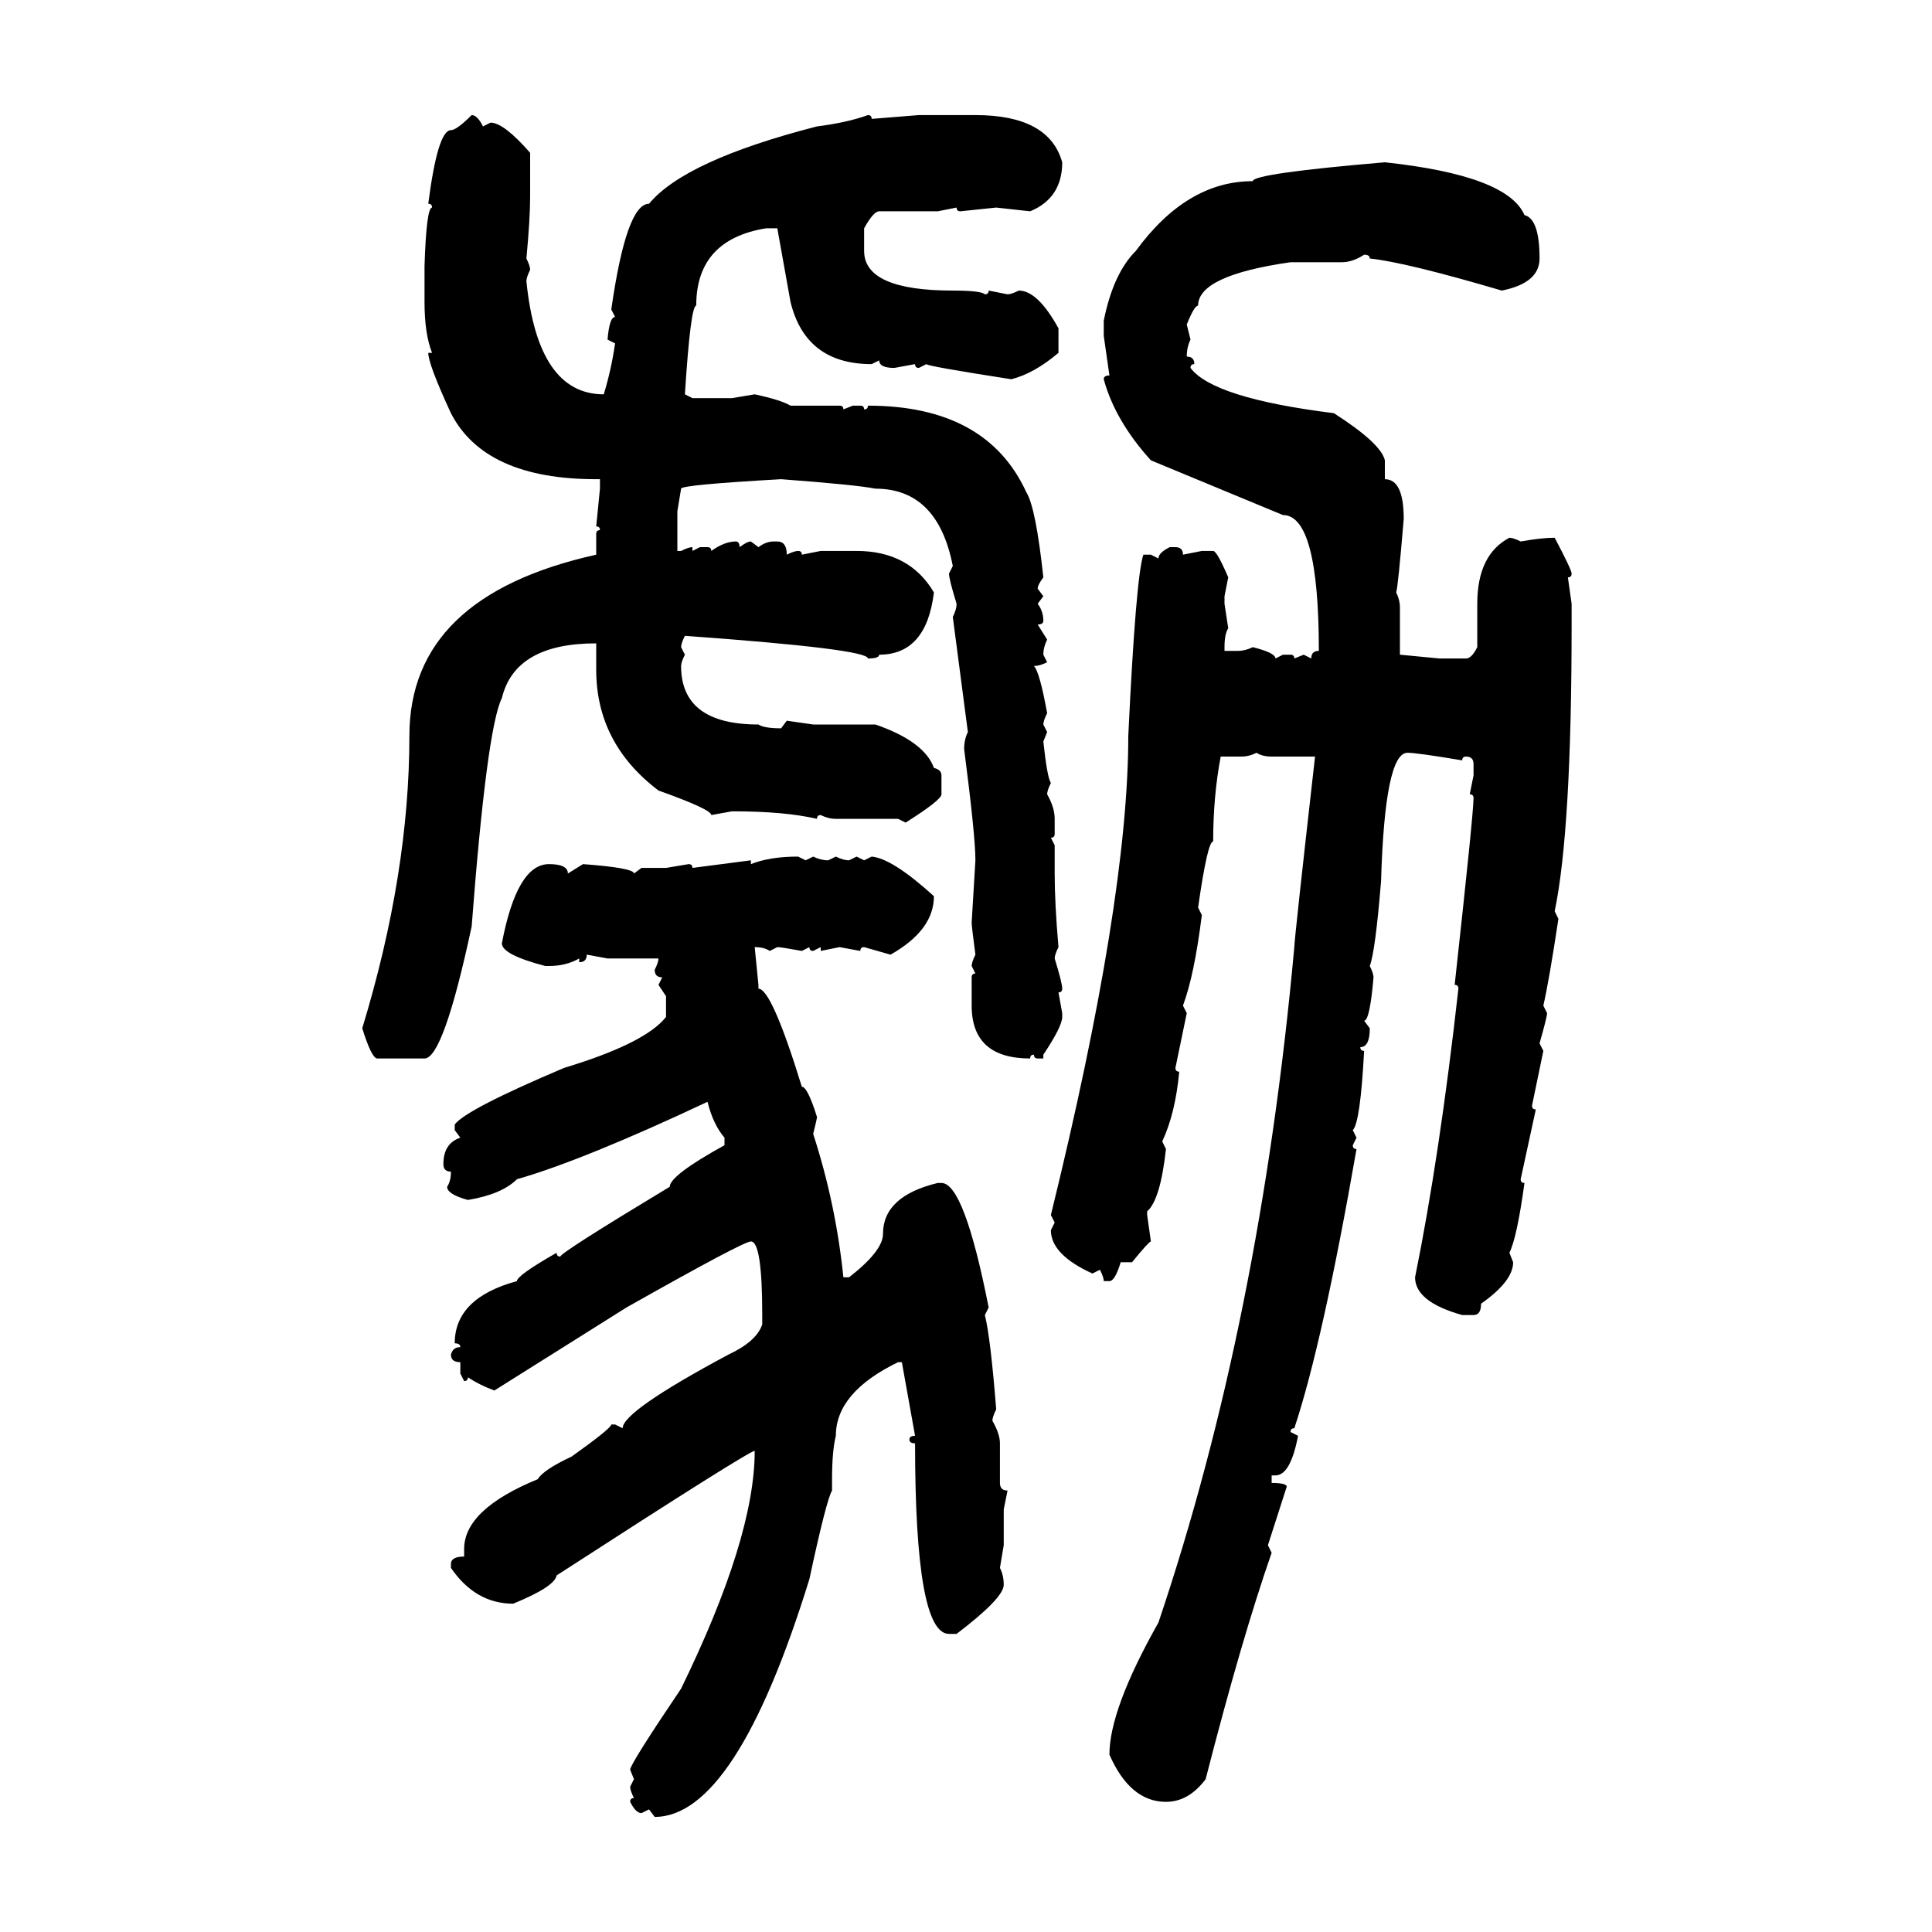 <svg xmlns="http://www.w3.org/2000/svg" xmlns:xlink="http://www.w3.org/1999/xlink" width="300" height="300"><path d="M73.24 17.87L73.24 17.87Q74.12 17.87 75 19.63L75 19.63L76.17 19.04Q78.22 19.04 82.32 23.73L82.32 23.73L82.32 30.47Q82.32 33.98 81.74 40.14L81.74 40.14Q82.32 41.31 82.32 41.89L82.32 41.89Q81.74 43.07 81.74 43.65L81.74 43.65Q83.50 61.23 93.75 61.23L93.75 61.23Q94.92 57.42 95.51 53.32L95.51 53.32L94.34 52.73Q94.63 49.22 95.51 49.22L95.51 49.22L94.92 48.05Q97.27 31.64 100.78 31.64L100.78 31.64Q106.35 24.90 126.86 19.63L126.86 19.63Q131.54 19.04 134.77 17.87L134.77 17.87Q135.35 17.87 135.35 18.46L135.35 18.46L142.68 17.87L151.46 17.87Q162.89 17.87 164.94 25.20L164.94 25.20Q164.94 30.76 159.96 32.81L159.96 32.81L154.69 32.23L149.12 32.81Q148.54 32.81 148.54 32.23L148.54 32.23L145.61 32.81L136.52 32.81Q135.64 32.81 134.18 35.45L134.18 35.45L134.18 38.96Q134.18 45.12 147.95 45.12L147.95 45.12Q152.34 45.12 152.93 45.70L152.93 45.70Q153.52 45.70 153.52 45.12L153.52 45.12L156.45 45.70Q157.03 45.70 158.20 45.12L158.20 45.12Q161.13 45.12 164.36 50.98L164.36 50.98L164.36 54.79Q160.55 58.01 157.03 58.89L157.03 58.89Q143.85 56.84 143.85 56.54L143.85 56.54L142.68 57.13Q142.09 57.13 142.09 56.54L142.09 56.54L138.87 57.13Q136.52 57.13 136.52 55.96L136.52 55.96L135.35 56.54Q125.10 56.54 122.75 46.88L122.75 46.88L120.70 35.45L118.95 35.45Q108.11 37.21 108.11 47.46L108.11 47.46Q107.23 47.46 106.35 61.23L106.35 61.23L107.52 61.82L113.67 61.82L117.19 61.23Q121.29 62.11 122.75 62.99L122.75 62.99L130.37 62.99Q130.96 62.99 130.96 63.57L130.96 63.57L132.42 62.99L133.59 62.99Q134.18 62.99 134.18 63.57L134.18 63.57Q134.77 63.57 134.77 62.99L134.77 62.99Q153.22 62.99 159.38 76.46L159.38 76.46Q160.84 78.81 162.01 89.65L162.01 89.65Q161.13 90.82 161.13 91.41L161.13 91.41L162.01 92.58L161.13 93.75Q162.01 94.92 162.01 96.39L162.01 96.39Q162.01 96.97 161.13 96.97L161.13 96.97L162.60 99.32Q162.01 100.49 162.01 101.66L162.01 101.66L162.60 102.83Q161.43 103.42 160.55 103.42L160.55 103.42Q161.43 104.30 162.60 110.74L162.60 110.74Q162.01 111.91 162.01 112.50L162.01 112.50L162.60 113.67L162.01 115.14Q162.60 120.70 163.18 121.58L163.18 121.58Q162.60 122.75 162.60 123.34L162.60 123.34Q163.77 125.39 163.77 127.15L163.77 127.15L163.77 129.49Q163.77 130.08 163.18 130.08L163.18 130.08L163.77 131.25L163.77 135.64Q163.77 140.33 164.36 147.07L164.36 147.07Q163.77 148.24 163.77 148.83L163.77 148.83Q164.94 152.64 164.94 153.52L164.94 153.52Q164.94 154.10 164.36 154.10L164.36 154.10L164.94 157.32L164.94 157.91Q164.94 159.38 162.01 163.77L162.01 163.77L162.01 164.36L161.13 164.36Q160.55 164.36 160.55 163.77L160.55 163.77Q159.96 163.77 159.96 164.36L159.96 164.36Q150.88 164.36 150.88 156.15L150.88 156.15L150.88 151.76Q150.88 151.17 151.46 151.17L151.46 151.17L150.88 150Q150.88 149.41 151.46 148.24L151.46 148.24Q150.88 143.85 150.88 143.26L150.88 143.26L151.46 133.59Q151.46 129.79 149.71 116.31L149.71 116.31Q149.71 114.84 150.29 113.67L150.29 113.67L147.95 95.80Q148.54 94.63 148.54 93.75L148.54 93.75Q147.36 89.94 147.36 89.06L147.36 89.06L147.95 87.89Q145.61 75.88 135.94 75.88L135.94 75.88Q133.01 75.29 121.29 74.41L121.29 74.41Q105.76 75.29 105.76 75.88L105.76 75.88L105.18 79.39L105.18 85.55L105.76 85.55Q106.93 84.96 107.52 84.96L107.52 84.96L107.52 85.55L108.69 84.96L109.86 84.96Q110.45 84.96 110.45 85.55L110.45 85.55Q112.50 84.08 114.26 84.08L114.26 84.08Q114.84 84.08 114.84 84.96L114.84 84.96Q116.02 84.08 116.60 84.08L116.60 84.08L117.77 84.96Q118.95 84.08 120.12 84.08L120.12 84.08L120.70 84.08Q122.17 84.08 122.17 86.13L122.17 86.13Q123.34 85.55 123.93 85.55L123.93 85.55Q124.51 85.55 124.51 86.13L124.51 86.13L127.44 85.55L133.01 85.55Q141.21 85.55 145.02 91.99L145.02 91.99Q143.85 101.66 136.52 101.66L136.52 101.66Q136.52 102.25 134.77 102.25L134.77 102.25Q134.77 100.78 106.35 98.73L106.35 98.73Q105.76 99.90 105.76 100.49L105.76 100.49L106.35 101.66Q105.76 102.83 105.76 103.42L105.76 103.42Q105.76 112.50 117.77 112.50L117.77 112.50Q118.65 113.09 121.29 113.09L121.29 113.09L122.17 111.91L126.27 112.50L135.94 112.50Q143.55 115.14 145.02 119.24L145.02 119.24Q146.19 119.53 146.19 120.41L146.19 120.41L146.19 123.34Q146.19 124.22 140.63 127.73L140.63 127.73L139.45 127.15L129.79 127.15Q128.61 127.15 127.44 126.56L127.44 126.56Q126.86 126.56 126.86 127.15L126.86 127.15Q121.88 125.98 113.67 125.98L113.67 125.98L110.45 126.56Q110.45 125.68 102.25 122.75L102.25 122.75Q92.58 115.43 92.58 104.00L92.58 104.00L92.58 99.90Q79.98 99.90 77.93 108.40L77.93 108.40Q75.59 113.09 73.24 143.85L73.24 143.85Q68.85 164.36 65.92 164.36L65.92 164.36L58.59 164.36Q57.71 164.36 56.25 159.67L56.25 159.67Q63.57 135.64 63.57 114.26L63.57 114.26Q63.57 92.58 92.58 86.13L92.58 86.13L92.58 82.91Q92.58 82.32 93.16 82.32L93.16 82.32Q93.16 81.74 92.58 81.74L92.58 81.74L93.16 75.88L93.16 74.41L92.58 74.41Q75.29 74.41 70.02 64.16L70.02 64.16Q66.50 56.54 66.50 54.79L66.50 54.79L67.09 54.79Q65.92 51.86 65.92 46.88L65.92 46.88L65.92 41.31Q66.21 32.23 67.09 32.23L67.09 32.23Q67.09 31.64 66.50 31.64L66.50 31.64Q67.97 20.21 70.02 20.21L70.02 20.21Q70.90 20.21 73.24 17.87ZM215.04 25.20L215.04 25.20Q234.08 27.25 236.72 33.40L236.72 33.40Q239.06 33.98 239.06 40.14L239.06 40.14Q239.06 43.95 233.20 45.12L233.20 45.12Q218.26 40.72 212.70 40.14L212.70 40.14Q212.70 39.55 211.82 39.55L211.82 39.55Q210.06 40.72 208.30 40.72L208.30 40.72L200.39 40.72Q186.04 42.77 186.04 47.46L186.04 47.46Q185.45 47.46 184.28 50.39L184.28 50.39L184.86 52.73Q184.28 53.91 184.28 55.37L184.28 55.37Q185.45 55.37 185.45 56.54L185.45 56.54Q184.86 56.54 184.86 57.13L184.86 57.13Q188.38 61.82 207.13 64.16L207.13 64.16Q214.45 68.85 215.04 71.48L215.04 71.48L215.04 74.41Q217.97 74.41 217.97 80.57L217.97 80.57Q217.09 91.11 216.80 91.99L216.80 91.99Q217.38 93.16 217.38 94.34L217.38 94.34L217.38 101.66L223.54 102.25L227.64 102.25Q228.52 102.25 229.39 100.49L229.39 100.49L229.39 93.75Q229.39 86.13 234.38 83.50L234.38 83.50Q234.96 83.50 236.13 84.08L236.13 84.08Q239.36 83.50 241.41 83.50L241.41 83.50Q244.04 88.48 244.04 89.06L244.04 89.06Q244.04 89.65 243.46 89.65L243.46 89.65L244.04 93.75L244.04 96.97Q244.04 128.91 241.41 141.50L241.41 141.50L241.99 142.68Q240.53 152.34 239.65 156.15L239.65 156.15L240.23 157.32Q240.23 157.91 239.06 162.01L239.06 162.01L239.65 163.18L237.89 171.68Q237.89 172.27 238.48 172.27L238.48 172.27L236.13 183.11Q236.13 183.69 236.72 183.69L236.72 183.69Q235.55 192.19 234.38 194.53L234.38 194.53L234.96 196.00Q234.96 198.93 229.98 202.44L229.98 202.44Q229.98 204.20 228.81 204.20L228.81 204.20L227.05 204.20Q219.73 202.15 219.73 198.34L219.73 198.34Q223.54 179.59 226.46 153.52L226.46 153.52Q226.46 152.93 225.88 152.93L225.88 152.93Q228.81 126.27 228.81 123.93L228.81 123.93Q228.81 123.34 228.22 123.34L228.22 123.34L228.81 120.41L228.81 118.65Q228.81 117.48 227.64 117.48L227.64 117.48Q227.05 117.48 227.05 118.07L227.05 118.07Q220.02 116.89 218.55 116.89L218.55 116.89Q215.04 116.89 214.45 136.82L214.45 136.82Q213.57 147.66 212.70 150L212.70 150Q213.28 151.17 213.28 151.76L213.28 151.76Q212.70 158.50 211.82 158.50L211.82 158.50L212.70 159.67Q212.70 162.60 211.23 162.60L211.23 162.60Q211.23 163.18 211.82 163.18L211.82 163.18Q211.23 174.32 210.06 175.49L210.06 175.49L210.64 176.66L210.06 177.83Q210.06 178.42 210.64 178.42L210.64 178.42Q205.37 208.59 200.98 221.78L200.98 221.78Q200.39 221.78 200.39 222.36L200.39 222.36L201.56 222.95Q200.39 229.10 198.05 229.10L198.05 229.10L197.46 229.10L197.46 230.27Q199.80 230.27 199.80 230.86L199.80 230.86L196.88 239.94L197.46 241.11Q192.77 254.59 187.21 276.27L187.21 276.27Q184.57 279.79 181.05 279.79L181.05 279.79Q175.49 279.79 172.27 272.46L172.27 272.46Q172.27 265.43 179.88 251.95L179.88 251.95Q195.70 205.08 200.98 147.07L200.98 147.07Q200.98 145.90 204.20 117.48L204.20 117.48L197.46 117.48Q196.00 117.48 195.12 116.89L195.12 116.89Q193.95 117.48 192.77 117.48L192.77 117.48L189.55 117.48Q188.38 123.63 188.38 130.66L188.38 130.66Q187.50 130.66 186.04 140.92L186.04 140.92L186.62 142.09Q185.45 151.46 183.69 156.15L183.69 156.15L184.28 157.32L182.52 165.82Q182.52 166.41 183.11 166.41L183.11 166.41Q182.52 172.85 180.47 177.25L180.47 177.25L181.05 178.42Q180.18 186.33 178.13 188.09L178.13 188.09L178.13 188.67L178.71 192.77Q178.42 192.77 175.78 196.00L175.78 196.00L174.02 196.00Q173.14 198.93 172.27 198.93L172.27 198.93L171.39 198.93Q171.39 198.34 170.80 197.17L170.80 197.17L169.63 197.75Q163.18 194.82 163.18 191.02L163.18 191.02L163.77 189.84L163.18 188.67Q175.20 139.75 175.20 114.26L175.20 114.26Q176.37 89.65 177.54 86.13L177.54 86.13L178.71 86.13L179.88 86.72Q179.88 85.84 181.64 84.96L181.64 84.96L182.52 84.96Q183.69 84.96 183.69 86.13L183.69 86.13L186.62 85.55L188.38 85.55Q188.96 85.55 190.72 89.65L190.72 89.65L190.14 92.58L190.14 93.75L190.72 97.56Q190.14 98.44 190.14 100.49L190.14 100.49L190.14 101.07L192.19 101.07Q193.36 101.07 194.53 100.49L194.53 100.49Q198.05 101.37 198.05 102.25L198.05 102.25L199.22 101.66L200.39 101.66Q200.98 101.66 200.98 102.25L200.98 102.25L202.44 101.66L203.61 102.25Q203.61 101.07 204.79 101.07L204.79 101.07Q204.79 79.98 199.22 79.98L199.22 79.98L178.71 71.48Q173.14 65.33 171.39 58.89L171.39 58.89Q171.39 58.30 172.27 58.30L172.27 58.30L171.39 52.15L171.39 49.80Q172.85 42.48 176.37 38.96L176.37 38.96Q184.28 28.13 194.53 28.13L194.53 28.13Q194.53 26.95 215.04 25.20ZM123.93 133.01L123.93 133.01L125.10 133.59L126.27 133.01Q127.44 133.59 128.61 133.59L128.61 133.59L129.79 133.01Q130.96 133.59 131.84 133.59L131.84 133.59L133.01 133.01L134.18 133.59L135.35 133.01Q138.57 133.30 145.02 139.16L145.02 139.16Q145.02 144.43 138.28 148.24L138.28 148.24L134.18 147.07Q133.59 147.07 133.59 147.66L133.59 147.66L130.37 147.07L127.44 147.66L127.44 147.07L126.27 147.66Q125.68 147.66 125.68 147.07L125.68 147.07L124.51 147.66Q121.29 147.07 120.70 147.07L120.70 147.07L119.53 147.66Q118.65 147.07 117.19 147.07L117.19 147.07L117.77 152.93L117.77 153.52Q119.82 153.52 124.51 168.75L124.51 168.75Q125.39 168.75 126.86 173.44L126.86 173.44Q126.86 173.73 126.27 176.07L126.27 176.07Q129.79 186.91 130.96 198.34L130.96 198.34L131.84 198.34Q137.11 194.24 137.11 191.60L137.11 191.60Q137.11 185.74 145.61 183.69L145.61 183.69L146.19 183.69Q149.71 183.69 153.52 203.03L153.52 203.03L152.93 204.20Q153.81 207.71 154.69 218.85L154.69 218.85Q154.10 220.02 154.10 220.61L154.10 220.61Q155.27 222.66 155.27 224.12L155.27 224.12L155.27 230.27Q155.27 231.45 156.45 231.45L156.45 231.45L155.86 234.38L155.86 239.94L155.27 243.46Q155.86 244.63 155.86 246.09L155.86 246.09Q155.86 248.14 148.54 253.71L148.54 253.71L147.36 253.71Q142.09 253.71 142.09 224.12L142.09 224.12Q141.21 224.12 141.21 223.54L141.21 223.54Q141.21 222.95 142.09 222.95L142.09 222.95L140.04 211.52L139.45 211.52Q129.79 216.21 129.79 222.95L129.79 222.95Q129.20 225.29 129.20 229.69L129.20 229.69L129.20 231.45Q128.32 232.91 125.68 245.21L125.68 245.21Q114.26 282.13 101.66 282.13L101.66 282.13L100.78 280.96L99.61 281.54Q98.73 281.54 97.85 279.79L97.85 279.79Q97.85 279.20 98.44 279.20L98.44 279.20Q97.85 278.03 97.85 277.44L97.85 277.44L98.44 276.27L97.85 274.80Q97.85 273.93 105.76 262.21L105.76 262.21Q117.19 238.77 117.19 225.29L117.19 225.29Q116.31 225.29 86.43 244.63L86.43 244.63Q86.13 246.39 79.69 249.02L79.69 249.02Q73.83 249.02 70.02 243.46L70.02 243.46L70.02 242.87Q70.02 241.70 72.07 241.70L72.07 241.70L72.07 240.53Q72.07 234.38 83.50 229.69L83.50 229.69Q84.38 228.22 88.77 226.17L88.77 226.17Q94.92 221.78 94.92 221.19L94.92 221.19L95.51 221.19L96.68 221.78Q96.68 219.14 113.09 210.35L113.09 210.35Q117.48 208.30 118.36 205.66L118.36 205.66L118.36 204.20Q118.36 192.77 116.60 192.77L116.60 192.77Q115.43 192.77 97.27 203.03L97.27 203.03L76.76 215.92Q74.41 215.04 72.66 213.87L72.66 213.87Q72.66 214.45 72.07 214.45L72.07 214.45L71.48 213.28L71.48 211.52Q70.02 211.52 70.02 210.35L70.02 210.35Q70.31 209.18 71.48 209.18L71.48 209.18Q71.48 208.59 70.61 208.59L70.61 208.59Q70.61 201.56 80.27 198.93L80.27 198.93Q80.27 198.05 86.43 194.53L86.43 194.53Q86.43 195.12 87.01 195.12L87.01 195.12Q87.01 194.53 104.00 184.28L104.00 184.28Q104.00 182.52 112.50 177.83L112.50 177.83L112.50 176.66Q110.74 174.61 109.86 171.09L109.86 171.09Q90.53 180.18 80.27 183.11L80.27 183.11Q77.93 185.45 72.66 186.33L72.66 186.33Q69.43 185.45 69.43 184.28L69.43 184.28Q70.02 183.40 70.02 181.93L70.02 181.93Q68.85 181.93 68.85 180.76L68.85 180.76Q68.85 177.54 71.48 176.66L71.48 176.66L70.61 175.49L70.61 174.61Q72.36 172.27 87.60 165.82L87.60 165.82Q100.20 162.01 103.42 157.91L103.42 157.91L103.42 154.69L102.25 152.93L102.83 151.76Q101.66 151.76 101.66 150.59L101.66 150.59Q102.25 149.41 102.25 148.83L102.25 148.83L94.34 148.83L91.11 148.24Q91.11 149.41 89.94 149.41L89.94 149.41L89.94 148.83Q87.89 150 85.25 150L85.25 150L84.67 150Q77.93 148.24 77.93 146.48L77.93 146.48Q80.27 134.18 85.25 134.18L85.25 134.18Q88.18 134.18 88.18 135.64L88.18 135.64L90.53 134.18Q98.44 134.77 98.44 135.64L98.44 135.64L99.61 134.77L103.42 134.77L106.93 134.18Q107.52 134.18 107.52 134.77L107.52 134.77L116.60 133.59L116.60 134.18Q119.53 133.01 123.93 133.01Z"/></svg>